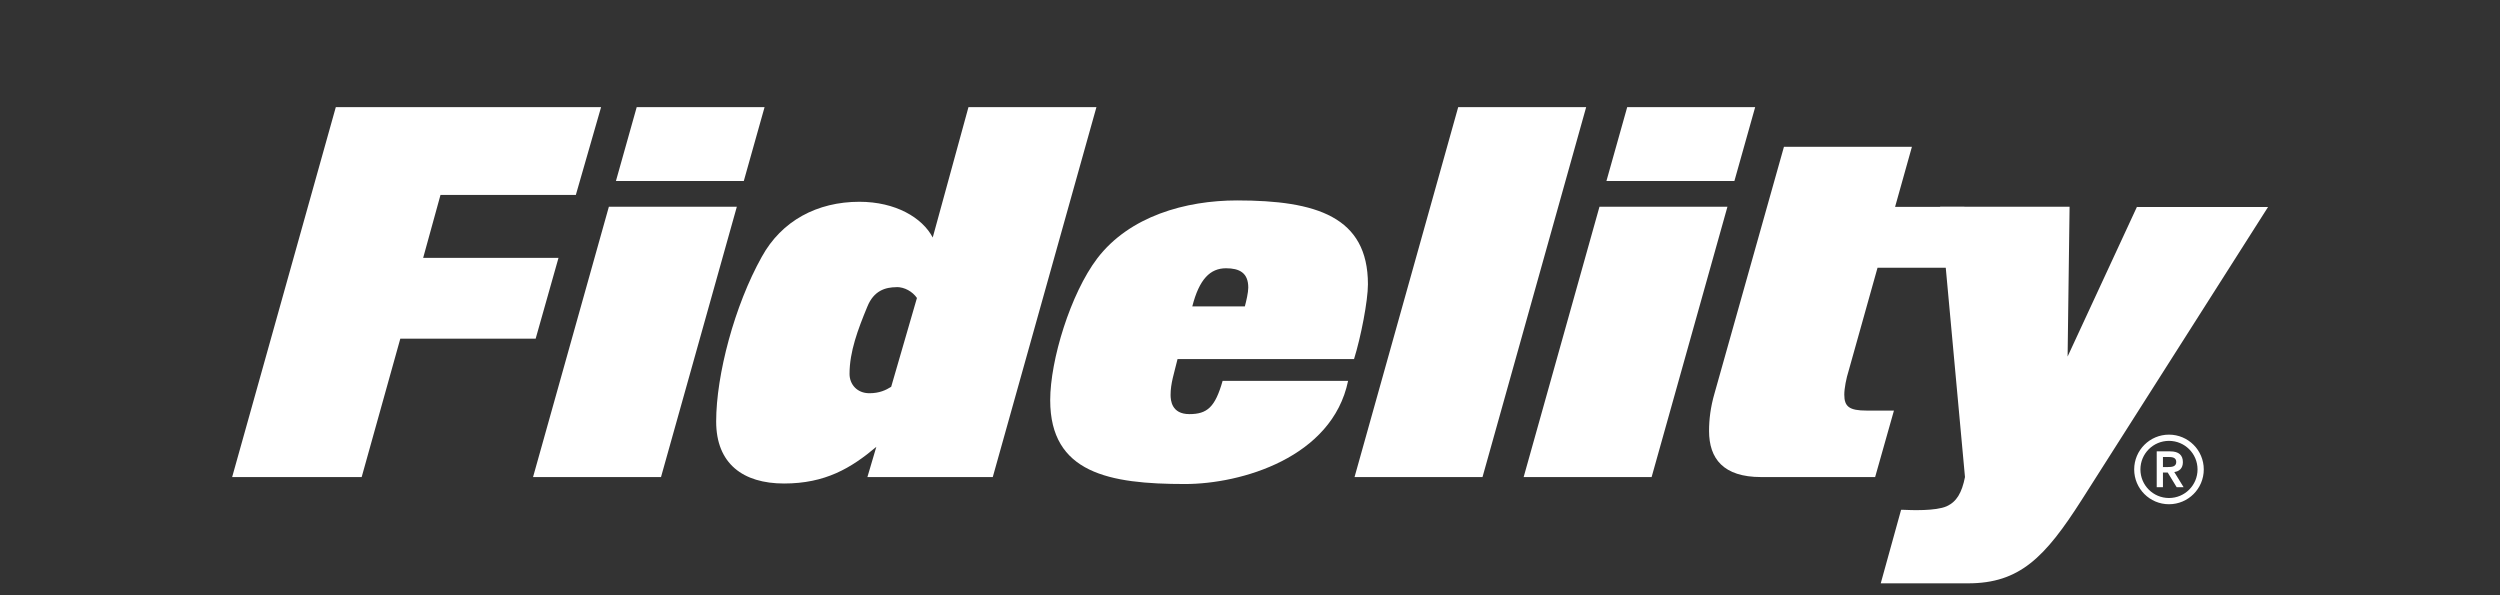 <svg width="420" height="100" viewBox="0 0 420 100" fill="none" xmlns="http://www.w3.org/2000/svg">
<rect x="0" y="0" width="420" height="100" fill="#333333" stroke="none"/>
<path d="M60.742 80.147H39L56.415 18H100.982L96.742 32.747H74.004L71.09 43.323H93.828L89.989 56.901H67.251L60.76 80.147H60.742Z" fill="white"/>
<path d="M111.049 80.147H89.551L102.289 34.736H123.787L111.049 80.147ZM124.957 30.408H103.476L106.966 18H128.447L124.957 30.408Z" fill="white"/>
<path d="M166.803 80.147H145.723L147.224 75.068C142.984 78.646 138.639 81.229 131.729 81.229C124.818 81.229 120.316 77.895 120.316 70.81C120.316 62.974 123.405 51.316 127.977 43.148C131.31 37.075 137.313 33.899 144.38 33.899C150.452 33.899 154.954 36.569 156.699 39.902L162.702 18H184.2L166.785 80.147H166.803ZM150.644 48.244C148.725 48.244 146.805 48.838 145.723 51.49C144.135 55.33 142.722 59.065 142.722 62.817C142.722 64.562 143.978 66.063 146.055 66.063C147.713 66.063 148.812 65.557 149.719 64.981L154.047 50.059C153.297 48.977 151.97 48.227 150.627 48.227L150.644 48.244Z" fill="white"/>
<path d="M227.474 60.321H197.827C197.251 62.73 196.658 64.405 196.658 66.325C196.658 67.249 196.815 69.571 199.816 69.571C202.818 69.571 204.144 68.401 205.4 63.986H226.48C223.81 76.9 208.489 81.316 199.084 81.316C186.345 81.316 176.434 79.483 176.434 67.232C176.434 60.478 179.854 49.326 184.338 43.41C189.748 36.325 199.171 33.672 207.826 33.672C221.158 33.672 229.813 36.412 229.813 47.756C229.813 50.513 228.644 56.586 227.474 60.339V60.321ZM205.976 45.068C203.306 45.068 201.474 46.901 200.305 51.473H209.135C209.379 50.565 209.71 49.134 209.71 48.314C209.71 45.819 208.21 45.068 205.959 45.068H205.976Z" fill="white"/>
<path d="M249.061 80.147H227.562L244.977 18H266.476L249.061 80.147Z" fill="white"/>
<path d="M277.471 80.147H255.973L268.711 34.736H290.209L277.471 80.147ZM291.378 30.408H269.88L273.37 18H294.868L291.378 30.408Z" fill="white"/>
<path d="M330.013 34.736L331.88 44.981H315.425L310.591 62.223C310.172 63.55 309.841 65.225 309.841 66.307C309.841 68.314 310.678 68.977 313.593 68.977H318.182L315.023 80.146H295.863C289.529 80.146 287.121 77.057 287.121 72.398C287.121 70.478 287.365 68.401 288.046 66.063L299.702 24.666H321.201L318.374 34.754H330.03L330.013 34.736Z" fill="white"/>
<path d="M364.389 73.019C361.16 73.019 358.543 75.637 358.543 78.865C358.543 82.094 361.16 84.712 364.389 84.712C367.617 84.712 370.234 82.094 370.234 78.865C370.234 75.637 367.617 73.019 364.389 73.019ZM364.389 83.665C361.736 83.665 359.59 81.518 359.59 78.865C359.59 76.213 361.736 74.066 364.389 74.066C367.041 74.066 369.187 76.213 369.187 78.865C369.187 81.518 367.041 83.665 364.389 83.665Z" fill="white"/>
<path d="M366.725 77.644C366.725 76.474 366.045 75.829 364.597 75.829H362.328V81.85H363.375V79.389H364.178L365.679 81.85H366.848L365.277 79.302C366.097 79.197 366.725 78.691 366.725 77.644ZM363.375 78.464V76.771H364.178C364.858 76.771 365.609 76.806 365.609 77.609C365.609 78.412 364.858 78.464 364.178 78.464H363.375Z" fill="white"/>
<path d="M359.014 34.736L347.357 59.902L347.689 34.736H325.946L330.117 80.147C329.593 82.799 328.703 84.3 327.046 85.05C325.213 85.871 321.095 85.714 319.647 85.644H319.385L315.965 98H330.64C339.295 98 343.553 93.654 349.713 84.003L381.035 34.771H359.049L359.014 34.736Z" fill="white"/>
</svg>
